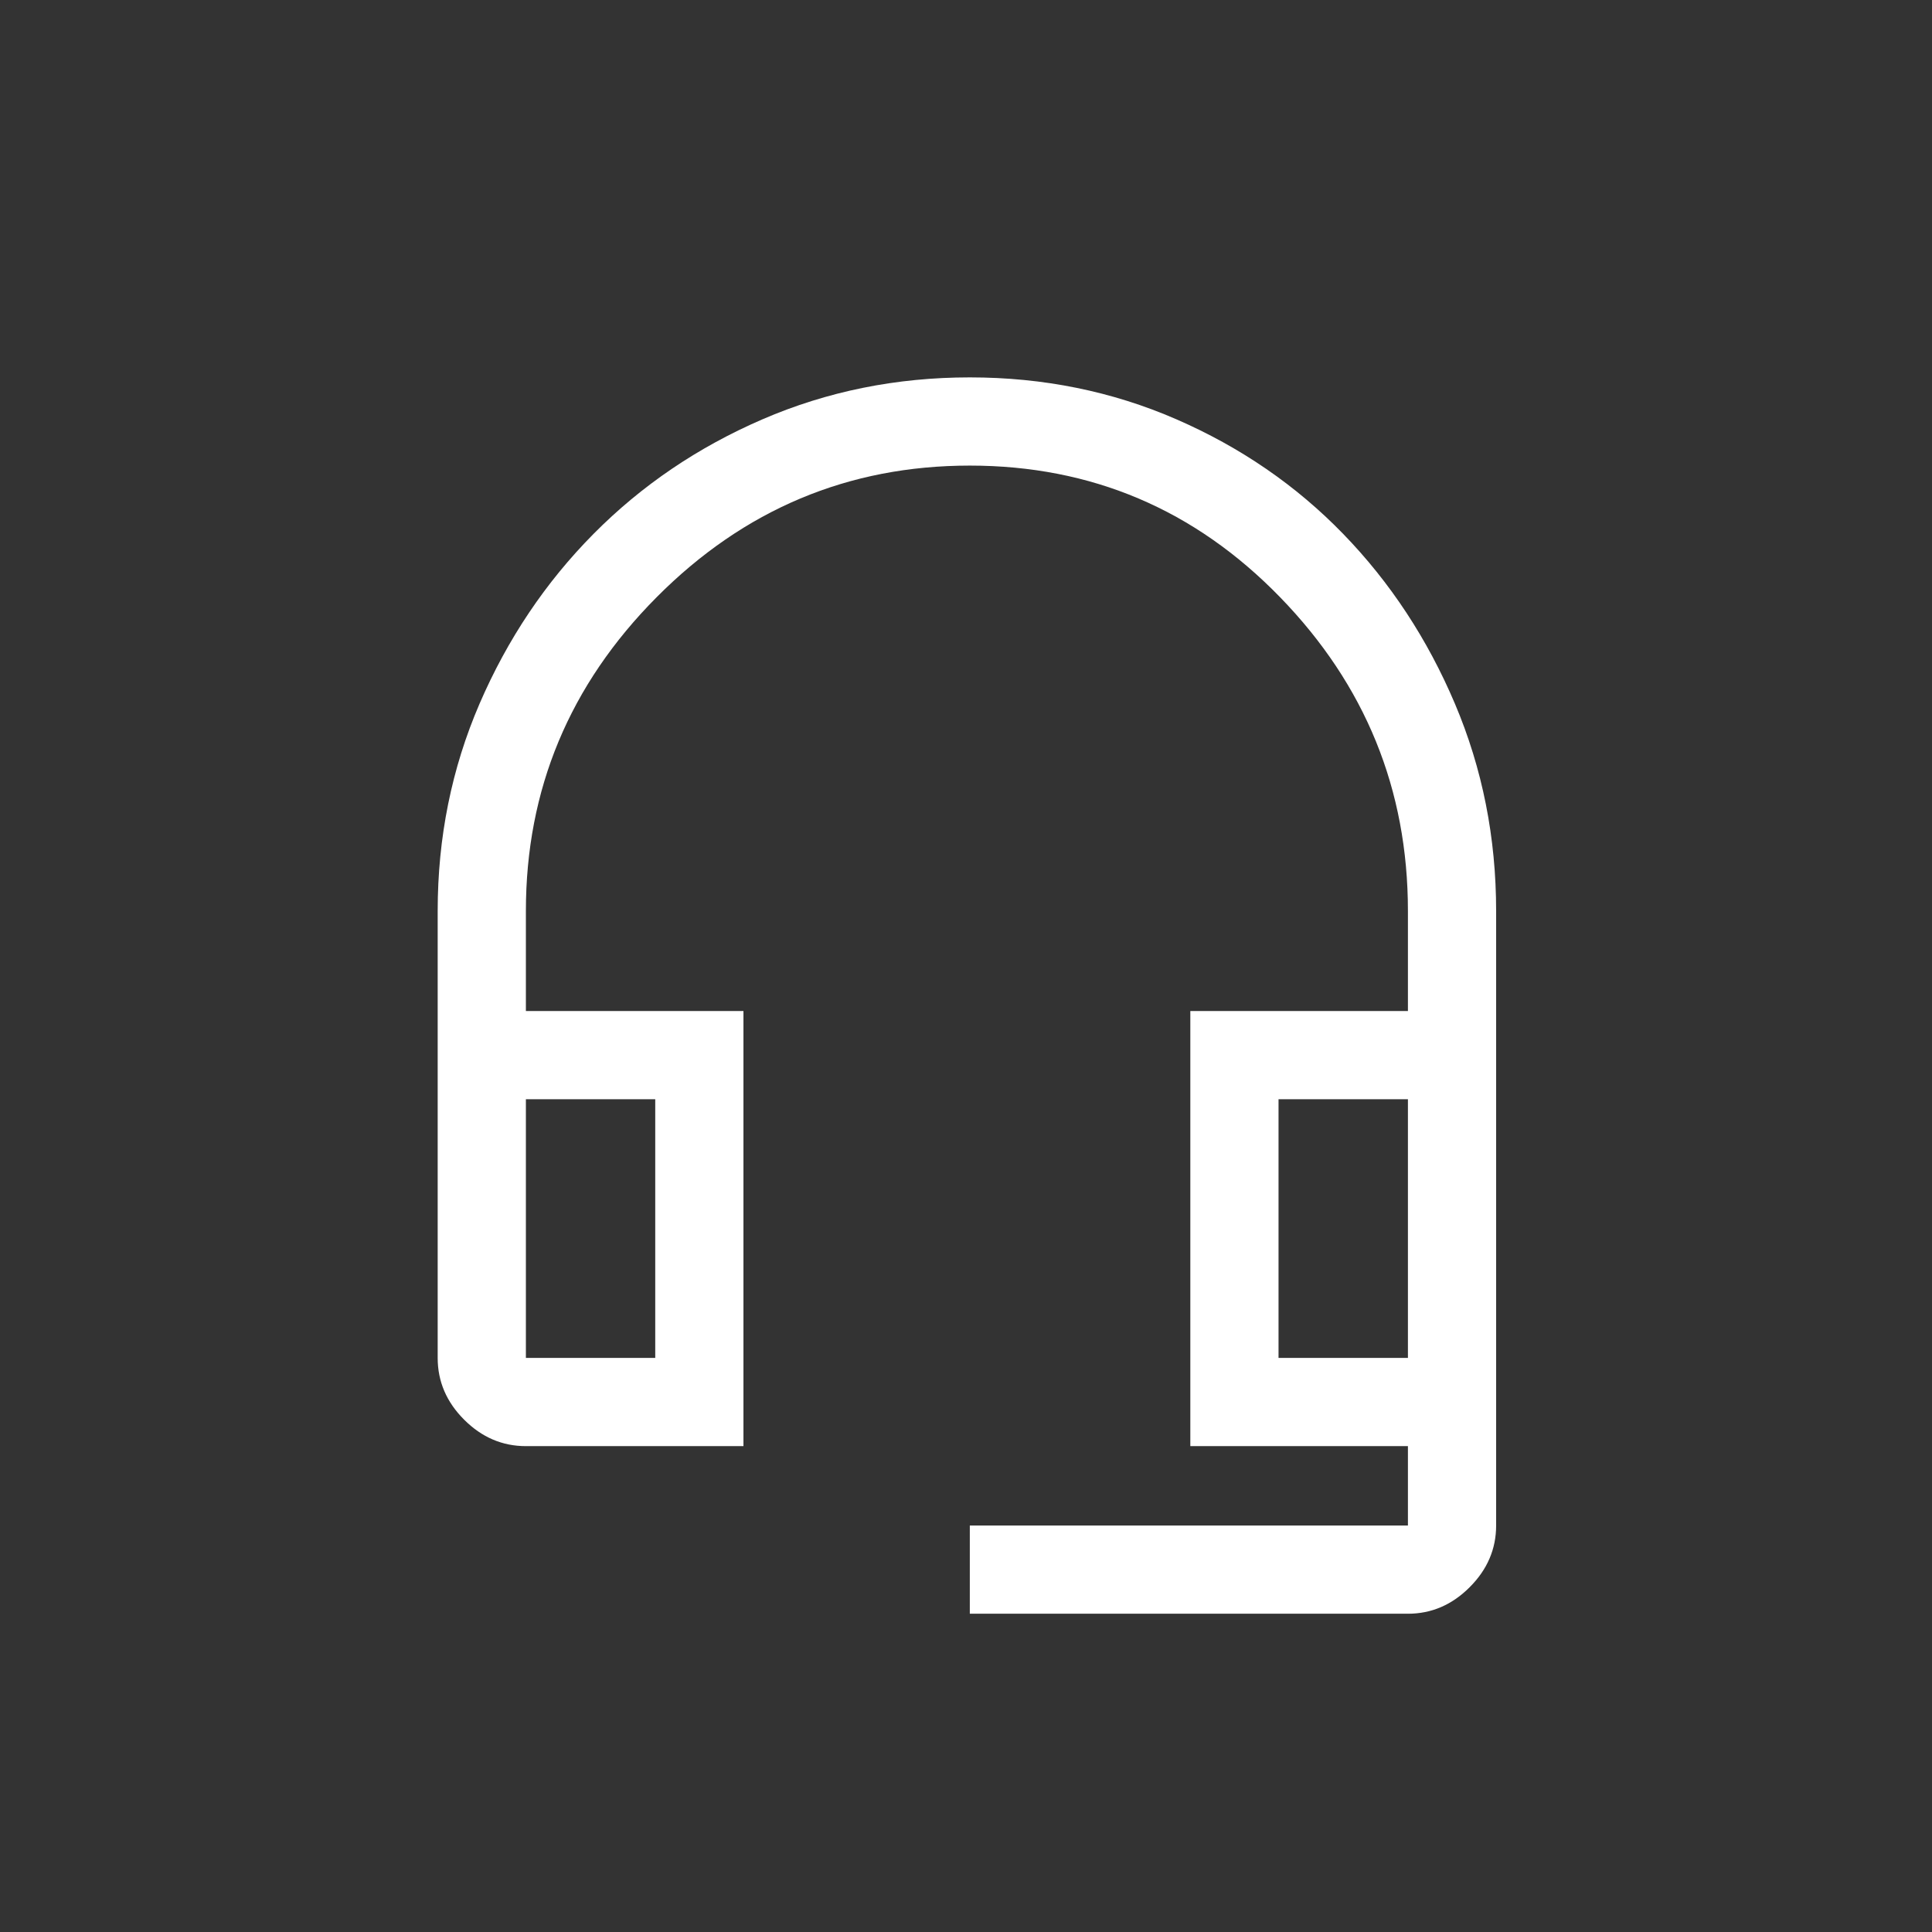 <svg xmlns="http://www.w3.org/2000/svg" xmlns:xlink="http://www.w3.org/1999/xlink" width="256" zoomAndPan="magnify" viewBox="0 0 192 192" height="256" preserveAspectRatio="xMidYMid meet" version="1.0"><rect x="0" y="0" width="192" height="192" fill="#333333" stroke="none"/><path fill="#ffffff" d="M 96.379 160.371 L 96.379 151.605 L 139.918 151.605 L 139.918 143.715 L 118.293 143.715 L 118.293 100.473 L 139.918 100.473 L 139.918 90.535 C 139.918 78.461 135.68 68.062 127.207 59.344 C 118.734 50.629 108.457 46.27 96.379 46.27 C 84.305 46.27 73.93 50.629 65.262 59.344 C 56.594 68.062 52.262 78.461 52.262 90.535 L 52.262 100.473 L 73.883 100.473 L 73.883 143.715 L 52.262 143.715 C 49.922 143.715 47.879 142.84 46.125 141.086 C 44.371 139.332 43.496 137.285 43.496 134.949 L 43.496 90.535 C 43.496 83.23 44.883 76.367 47.656 69.938 C 50.434 63.508 54.207 57.883 58.98 53.062 C 63.754 48.242 69.352 44.445 75.781 41.668 C 82.211 38.891 89.074 37.504 96.379 37.504 C 103.684 37.504 110.527 38.891 116.906 41.668 C 123.285 44.445 128.812 48.242 133.488 53.062 C 138.164 57.883 141.863 63.508 144.59 69.938 C 147.316 76.367 148.684 83.23 148.684 90.535 L 148.684 151.605 C 148.684 153.941 147.805 155.988 146.051 157.738 C 144.301 159.492 142.254 160.371 139.918 160.371 Z M 52.262 134.949 L 65.117 134.949 L 65.117 109.238 L 52.262 109.238 Z M 127.059 134.949 L 139.918 134.949 L 139.918 109.238 L 127.059 109.238 Z M 139.918 134.949 L 127.059 134.949 Z M 65.117 134.949 L 52.262 134.949 Z M 65.117 134.949 " fill-opacity="1" fill-rule="nonzero"/></svg>